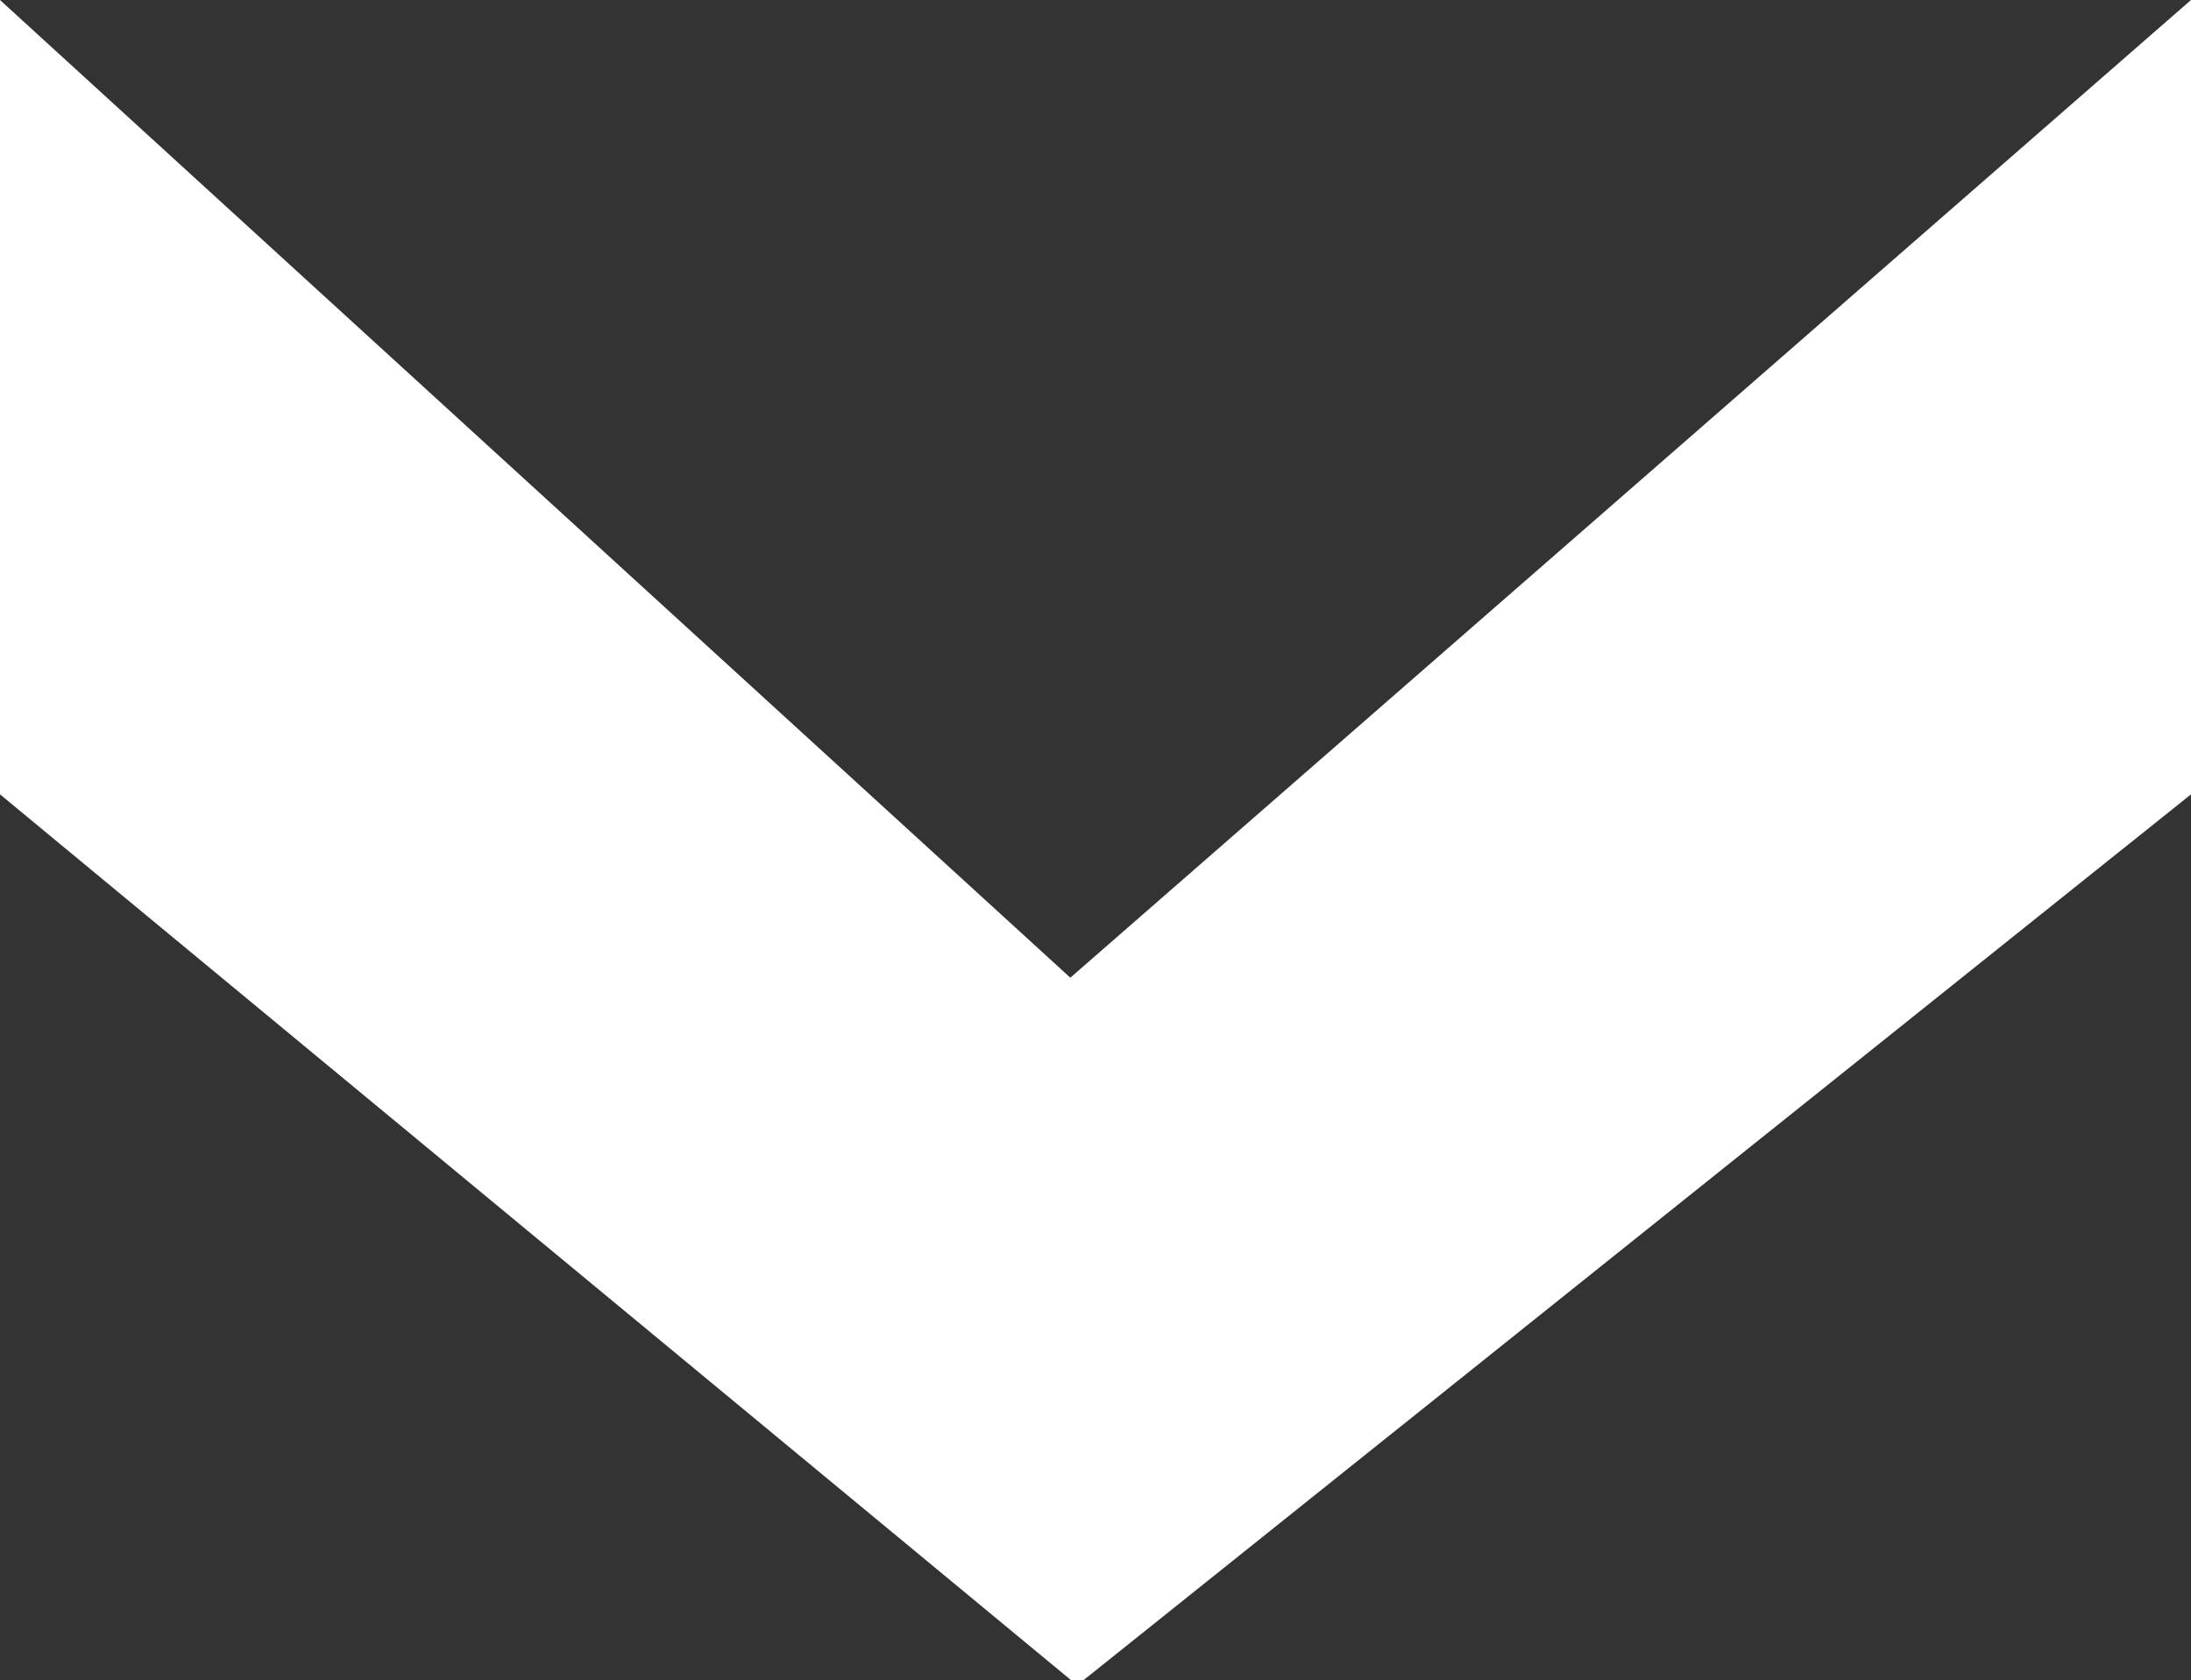 <?xml version="1.0" encoding="utf-8"?>
<!-- Generator: Adobe Illustrator 16.0.0, SVG Export Plug-In . SVG Version: 6.00 Build 0)  -->
<!DOCTYPE svg PUBLIC "-//W3C//DTD SVG 1.1//EN" "http://www.w3.org/Graphics/SVG/1.1/DTD/svg11.dtd">
<svg version="1.1" id="Layer_1" xmlns="http://www.w3.org/2000/svg" xmlns:xlink="http://www.w3.org/1999/xlink" x="0px" y="0px"
	 width="34.642px" height="26.566px" viewBox="0 0 34.642 26.566" enable-background="new 0 0 34.642 26.566" xml:space="preserve">
<rect x="0" y="0" width="34.642" height="26.566" fill="#333333" stroke="none"/>
<rect x="-18.627" y="-7.816" fill="none" width="261.394" height="54.06"/>
<polygon fill="#FFFFFF" points="0,0 16.923,15.459 34.642,0 34.642,12.56 17.031,26.646 0,12.56 "/>
</svg>
